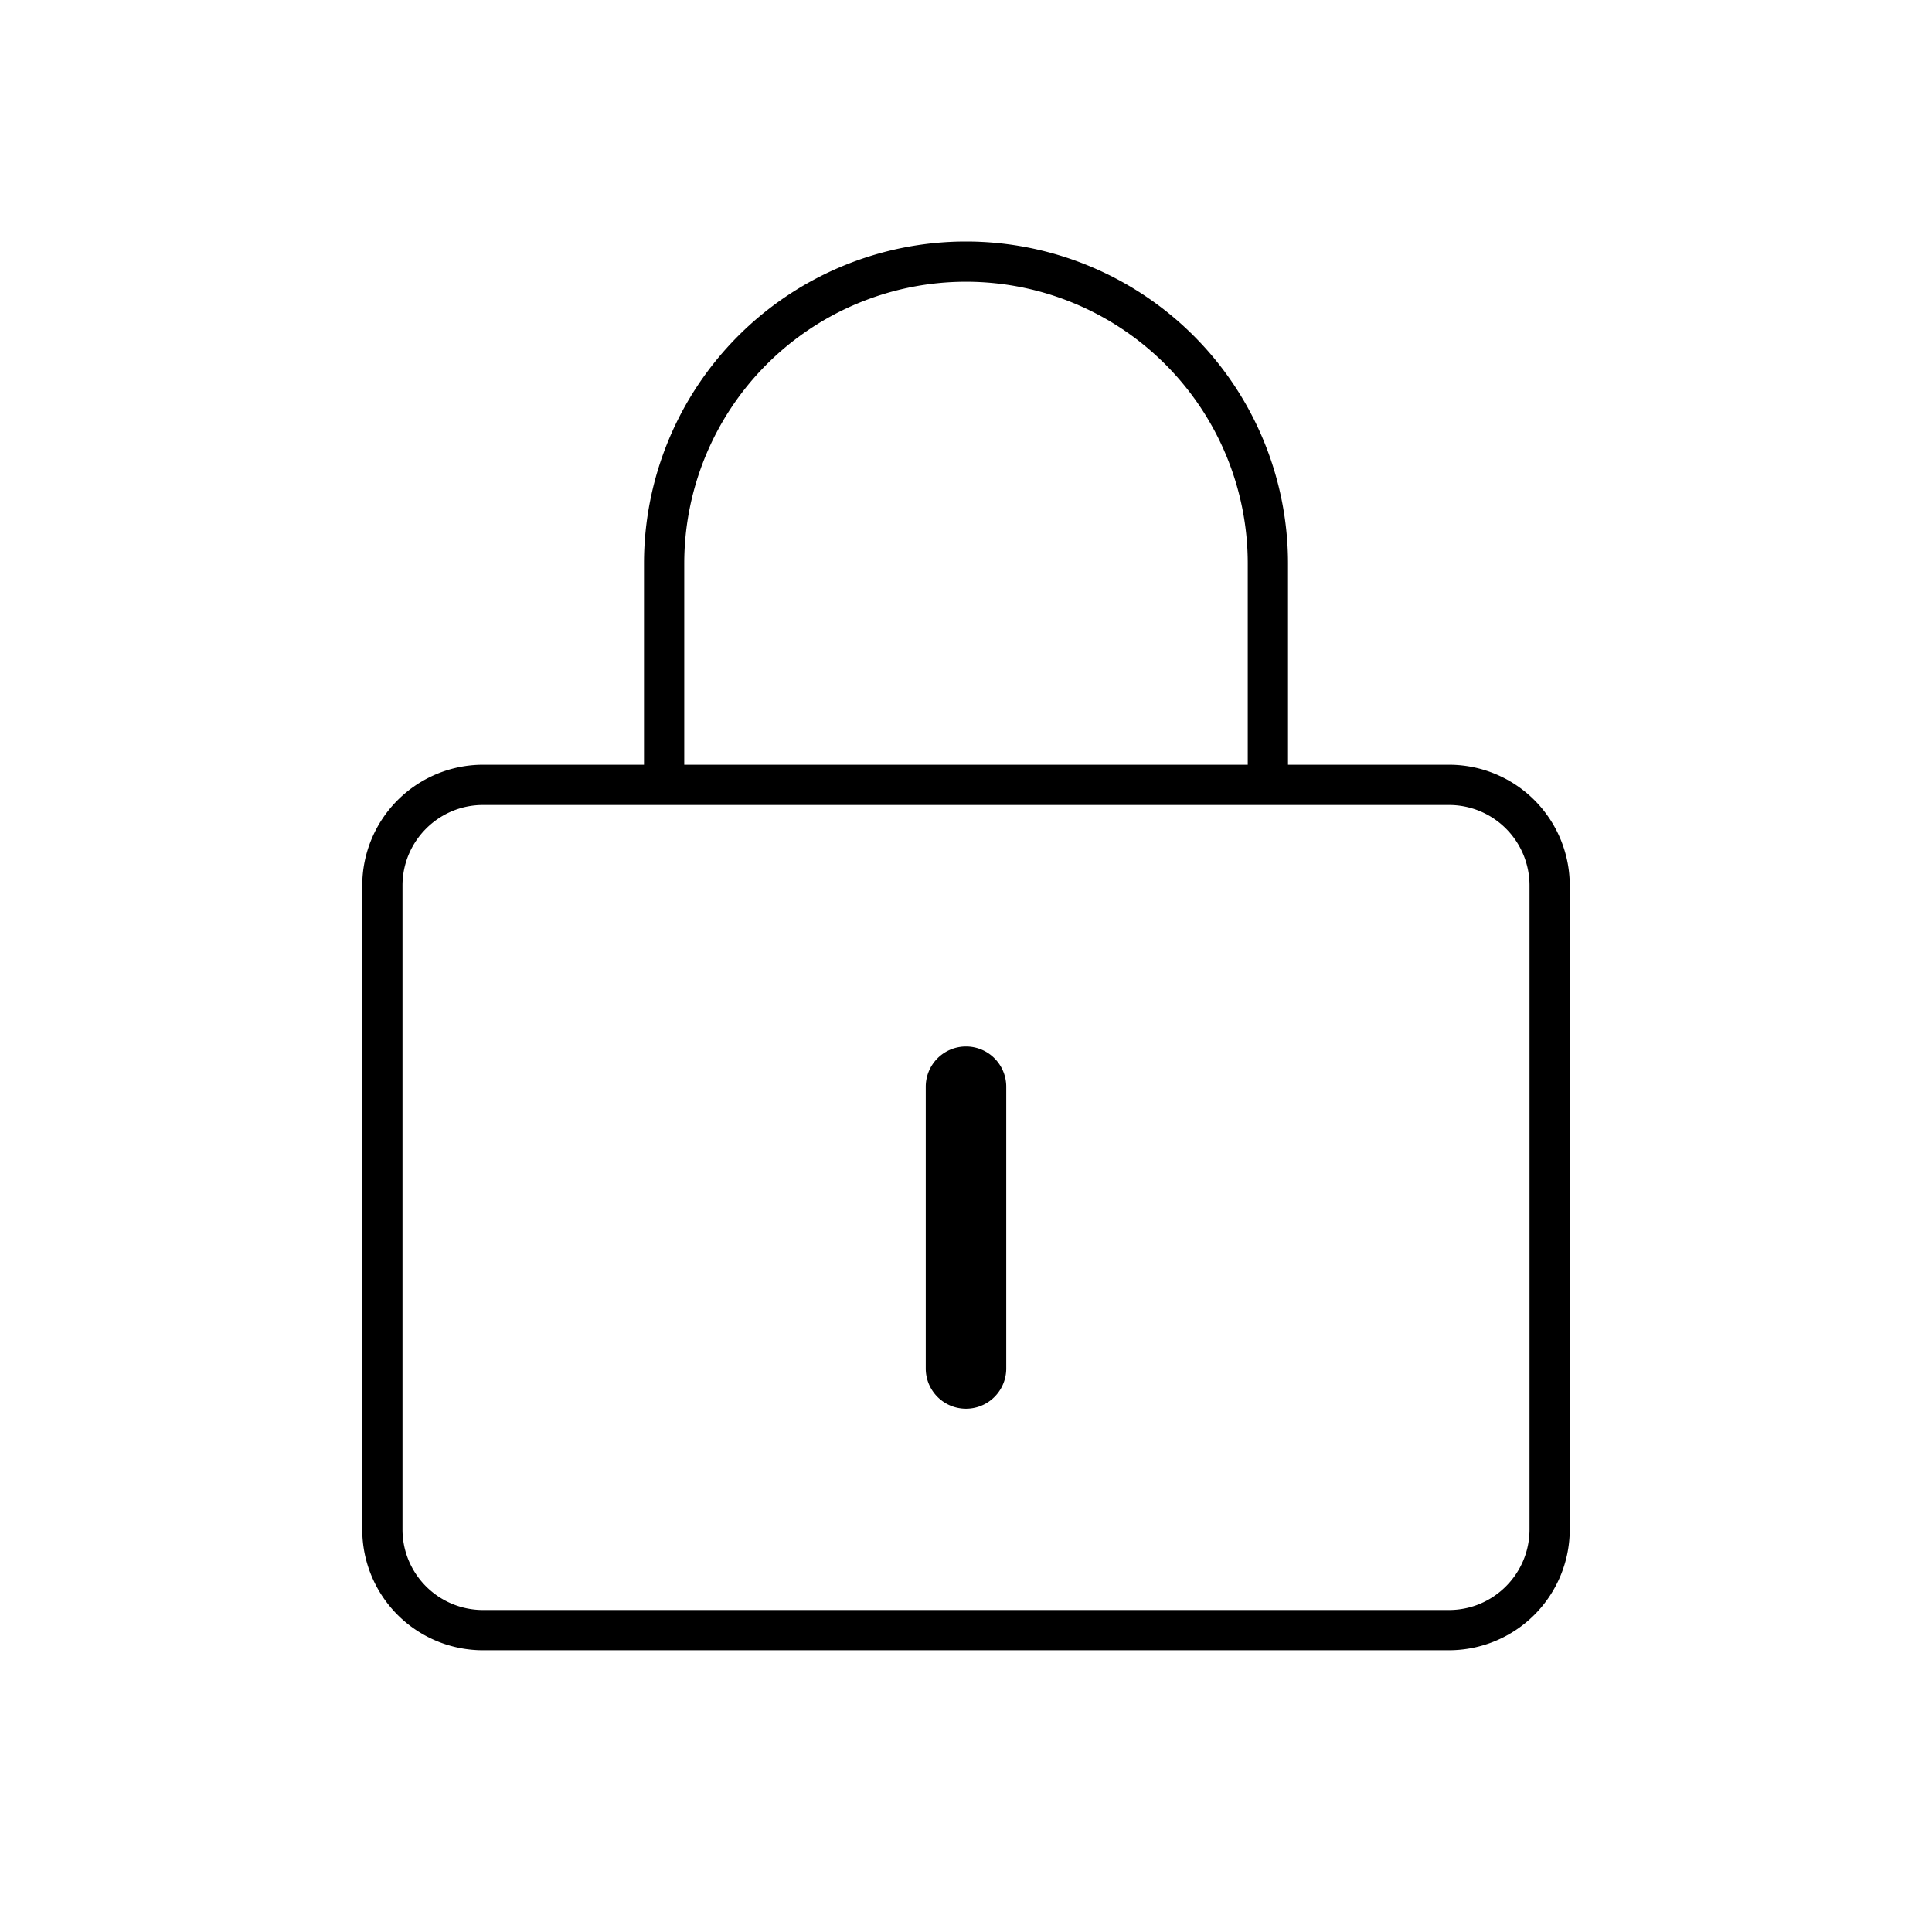 <svg xmlns="http://www.w3.org/2000/svg" width="48" height="48"><path d="M16 14a8 8 0 1 1 16 0v5h4a3 3 0 0 1 3 3.001V38a3.003 3.003 0 0 1-3 3H12a3 3 0 0 1-3-3.001V22a3.003 3.003 0 0 1 3-3h4zm1 0v5h14v-5a7 7 0 0 0-14 0m15 6H12c-1.102 0-2 .898-2 2.001V38a2 2 0 0 0 2 2h24c1.102 0 2-.898 2-2.001V22a2 2 0 0 0-2-2zm-8 6a1 1 0 0 1 1 1v7a1 1 0 0 1-2 0v-7a1 1 0 0 1 1-1"/></svg>